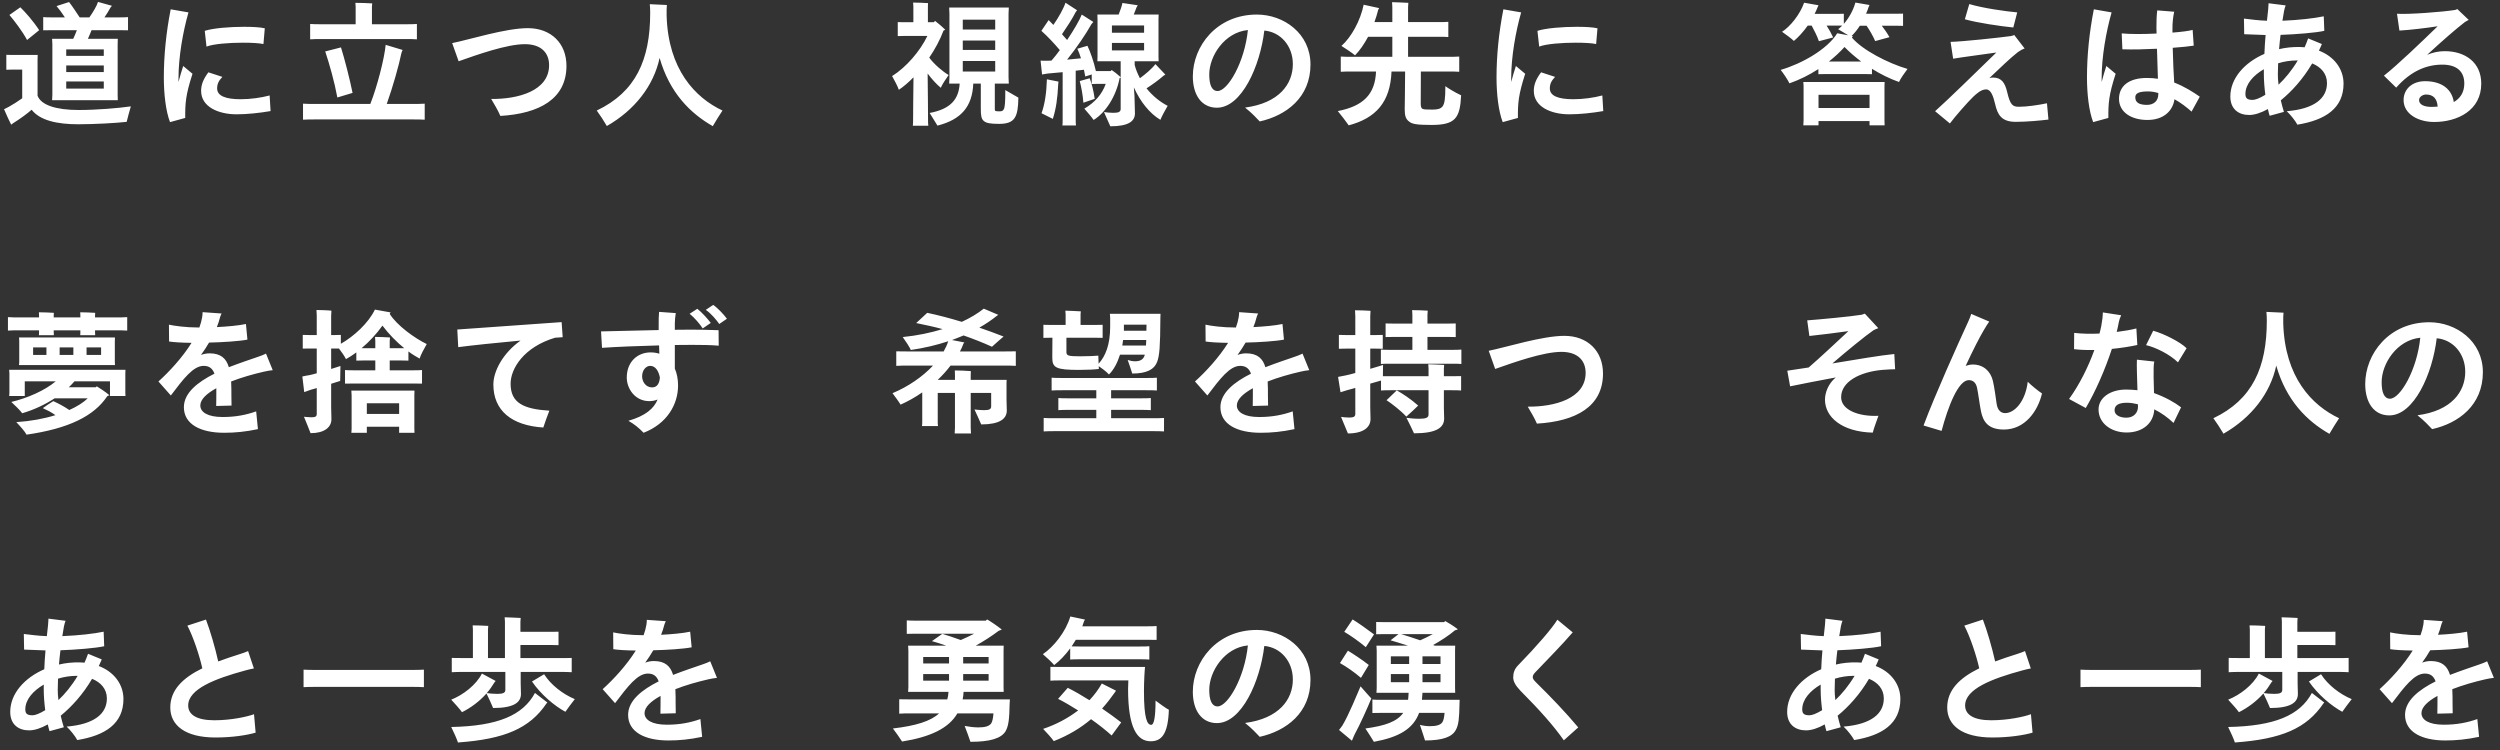 <svg width="260" height="78" viewBox="0 0 260 78" fill="none" xmlns="http://www.w3.org/2000/svg">
<rect x="0" y="0" width="260" height="78" fill="#333333" stroke="none"/>
<path d="M7.994 3.138H5.488C5.082 3.138 4.774 3.138 4.494 3.152V1.78C4.774 1.808 5.082 1.808 5.488 1.808H6.748C6.468 1.374 6.132 0.926 5.88 0.632L7.182 0.212C7.504 0.618 7.952 1.304 8.288 1.808H9.296C9.674 1.276 10.08 0.59 10.192 0.198L11.648 0.604C11.592 0.66 11.508 0.744 11.494 0.786C11.326 1.094 11.102 1.458 10.864 1.808H12.32C12.712 1.808 13.02 1.808 13.314 1.78V3.152C13.02 3.138 12.712 3.138 12.32 3.138H9.52C9.422 3.376 9.296 3.712 9.142 4.034H12.25C12.236 4.23 12.236 4.398 12.236 4.608V9.858L12.25 10.418H5.418C5.432 10.264 5.446 10.054 5.446 9.858V4.608C5.446 4.398 5.432 4.202 5.418 4.034H7.616C7.742 3.768 7.882 3.446 7.994 3.138ZM4.074 3.138L2.814 4.16C2.352 3.278 1.47 2.13 0.98 1.556L2.114 0.758C2.632 1.262 3.458 2.186 4.074 3.138ZM10.794 5.812V5.14H6.888V5.812H10.794ZM8.19 11.44C10.066 11.44 12.348 11.244 13.608 11.062C13.468 11.538 13.258 12.308 13.174 12.672C12.082 12.798 9.772 12.924 8.134 12.924C5.95 12.924 4.158 12.532 3.29 11.412C2.8 11.846 2.114 12.336 1.582 12.672C1.456 12.742 1.274 12.882 1.162 12.966C1.05 12.756 0.658 11.93 0.42 11.356C0.504 11.328 0.7 11.216 0.924 11.104C1.33 10.88 1.862 10.544 2.31 10.222V7.24H1.148C0.98 7.24 0.84 7.24 0.658 7.254V5.7C0.826 5.714 0.98 5.714 1.148 5.714H3.92C3.906 5.896 3.906 6.036 3.906 6.232V9.956C4.27 10.922 5.81 11.44 8.19 11.44ZM6.888 6.806V7.492H10.794V6.806H6.888ZM6.888 9.214H10.794V8.472H6.888V9.214ZM19.054 6.862L20.02 7.674C19.306 9.872 19.25 10.754 19.264 12.266L17.682 12.7C17.234 11.538 17.038 9.732 17.038 8.052C17.038 5.798 17.276 3.39 17.752 0.968L19.6 1.29C19.026 3.306 18.564 5.91 18.564 8.136V8.528C18.718 7.94 18.886 7.366 19.054 6.862ZM25.256 4.44C23.828 4.44 22.19 4.566 21.476 4.846L21.294 3.208C22.162 2.928 23.884 2.788 25.368 2.788C26.264 2.788 27.062 2.83 27.538 2.942L27.398 4.58C26.964 4.482 26.152 4.44 25.256 4.44ZM28.042 9.928L28.14 11.552C26.992 11.748 25.718 11.888 24.612 11.888C22.722 11.888 20.916 11.118 20.916 9.452C20.916 8.864 21.098 8.29 21.672 7.52L23.128 7.996C22.778 8.374 22.582 8.682 22.582 9.2C22.582 9.956 23.422 10.32 25.032 10.32C26.04 10.32 27.146 10.166 28.042 9.928ZM42.14 4.062H33.502C32.998 4.062 32.578 4.062 32.256 4.09V2.494C32.578 2.522 32.998 2.522 33.502 2.522H36.988V0.688C36.988 0.604 36.974 0.408 36.96 0.296C37.338 0.296 38.36 0.324 38.71 0.352C38.696 0.464 38.682 0.604 38.682 0.688V2.522H42.14C42.644 2.522 43.036 2.522 43.358 2.494V4.09C43.036 4.062 42.644 4.062 42.14 4.062ZM42.784 10.81C43.344 10.81 43.792 10.81 44.17 10.782V12.448C43.792 12.42 43.344 12.42 42.784 12.42H32.9C32.326 12.42 31.878 12.42 31.514 12.448V10.782C31.878 10.81 32.326 10.81 32.9 10.81H38.514C39.242 8.962 39.984 6.036 40.11 4.664C40.642 4.818 41.286 5.014 41.874 5.196C41.832 5.294 41.762 5.434 41.748 5.518C41.482 6.82 40.852 9.046 40.222 10.81H42.784ZM35.084 10.138C34.776 8.472 34.272 6.708 33.824 5.35C34.342 5.21 34.874 5.07 35.462 4.93C35.826 6.078 36.386 8.262 36.666 9.662C36.162 9.816 35.616 9.97 35.084 10.138ZM52.038 12.056C51.758 11.412 51.45 10.922 51.086 10.292C53.858 10.32 57.106 9.466 57.106 6.778C57.106 5.504 56.294 4.594 54.586 4.594C52.696 4.594 49.602 5.7 47.698 6.372L47.026 4.482C48.846 4.118 52.584 2.928 54.894 2.928C57.302 2.928 58.912 4.496 58.912 6.848C58.912 10.292 56.084 11.818 52.038 12.056ZM69.328 1.612C69.482 7.226 72.31 10.166 75.138 11.496C74.858 11.93 74.368 12.686 74.13 13.12C71.792 11.79 69.636 9.648 68.6 6.022C67.984 8.906 66.024 11.44 63.112 13.106C62.832 12.616 62.356 11.888 62.062 11.496C66.122 9.564 67.62 6.218 67.62 1.346C67.62 1.066 67.606 0.674 67.578 0.436L69.356 0.52C69.356 0.576 69.328 0.814 69.328 0.982V1.612ZM96.474 7.646C96.502 9.368 96.516 12.224 96.516 12.434C96.516 12.658 96.516 12.882 96.544 13.078H94.934C94.962 12.882 94.962 12.658 94.962 12.434C94.962 12.238 94.976 9.774 95.004 8.038C94.5 8.556 93.982 9.004 93.478 9.34C93.366 8.976 93.002 8.318 92.778 7.912C94.262 6.988 95.704 5.294 96.446 3.74H93.968C93.758 3.74 93.562 3.74 93.366 3.754V2.298C93.562 2.312 93.758 2.312 93.968 2.312H94.99V0.646C94.99 0.576 94.976 0.38 94.962 0.268C95.298 0.268 96.208 0.296 96.516 0.324C96.502 0.422 96.502 0.562 96.502 0.646V2.312H97.118L97.244 2.172C97.482 2.354 97.93 2.718 98.308 3.096L98.126 3.18C97.762 4.146 97.244 5.112 96.642 5.994C97.146 6.68 98.028 7.436 98.658 7.8C98.378 8.192 97.958 8.822 97.846 9.13C97.412 8.78 96.922 8.248 96.474 7.646ZM104.552 9.368C104.944 9.606 105.588 9.97 105.91 10.152C105.882 12.168 105.56 12.882 103.908 12.882C103.012 12.882 102.592 12.812 102.326 12.588C102.046 12.364 102.004 11.986 102.004 11.286V8.696H101.22C101.122 11.076 99.974 12.434 97.496 13.064C97.3 12.742 96.908 12.126 96.684 11.748C98.854 11.342 99.708 10.334 99.806 8.696H98.714C98.728 8.5 98.742 8.276 98.742 8.038V1.43C98.742 1.206 98.728 0.968 98.714 0.786H104.916C104.902 1.01 104.888 1.206 104.888 1.43V8.038L104.916 8.696H103.46V11.384C103.46 11.496 103.516 11.538 103.558 11.552C103.628 11.566 103.712 11.58 103.978 11.58C104.202 11.58 104.342 11.51 104.426 11.3C104.51 11.048 104.552 10.614 104.552 9.368ZM103.502 2.046H100.128V3.068H103.502V2.046ZM100.128 5.196H103.502V4.216H100.128V5.196ZM100.128 7.436H103.502V6.344H100.128V7.436ZM119.238 9.186C119.896 10.012 120.694 10.628 121.436 11.006C121.17 11.454 120.792 12.168 120.68 12.462C119.56 11.79 118.594 10.586 117.922 9.088C117.978 9.662 118.006 10.334 118.006 10.698C118.006 10.908 118.034 11.622 118.034 11.79C118.034 12.644 117.306 13.134 115.472 13.134L114.814 11.65C115.01 11.692 115.444 11.734 115.808 11.734C116.368 11.734 116.55 11.608 116.55 11.328V10.698V8.066C116.522 8.08 116.48 8.094 116.438 8.122C116.088 9.998 114.982 11.72 113.736 12.476C113.568 12.224 113.092 11.664 112.77 11.3C113.848 10.67 114.618 9.802 114.996 8.724H114.002C113.862 8.724 113.708 8.724 113.54 8.738V7.744L112.868 7.954C112.826 7.73 112.784 7.492 112.728 7.254C112.49 7.282 112.196 7.324 111.874 7.352V12.462C111.874 12.658 111.874 12.868 111.902 13.05H110.488C110.516 12.882 110.516 12.658 110.516 12.462V7.506C109.9 7.562 109.34 7.618 108.976 7.646L108.374 7.744L108.22 6.302C108.388 6.316 108.71 6.33 109.004 6.316C109.102 6.316 109.228 6.316 109.354 6.302C109.634 5.98 109.942 5.602 110.222 5.21C109.606 4.482 108.934 3.768 108.304 3.208L109.06 2.088C109.2 2.228 109.368 2.396 109.55 2.592C110.11 1.794 110.642 0.828 110.81 0.282L112.014 1.066C111.972 1.122 111.902 1.206 111.86 1.276C111.51 1.976 110.95 2.816 110.446 3.558C110.628 3.754 110.81 3.964 110.978 4.16C111.678 3.124 112.266 2.116 112.504 1.514L113.708 2.284L113.512 2.508C112.952 3.516 111.958 4.986 110.978 6.204C111.496 6.162 112.014 6.106 112.42 6.064C112.308 5.686 112.182 5.35 112.042 5.07L113.092 4.762C113.372 5.336 113.75 6.386 113.974 7.394H114.002H115.514C115.542 7.352 115.584 7.324 115.612 7.282C115.836 7.422 116.214 7.716 116.55 8.024V6.372H114.128C114.142 6.232 114.142 6.05 114.142 5.882V2.018C114.142 1.836 114.142 1.654 114.128 1.514H116.34C116.522 1.066 116.69 0.562 116.732 0.31L118.328 0.548C118.286 0.604 118.23 0.716 118.202 0.758C118.132 0.968 118.02 1.234 117.908 1.514H120.498C120.484 1.682 120.484 1.836 120.484 2.018V5.882L120.498 6.372H118.006V6.75C118.132 7.254 118.328 7.702 118.552 8.136C119.14 7.702 119.812 7.142 120.162 6.666L121.198 7.758C121.142 7.786 121.058 7.856 121.016 7.87C120.54 8.29 119.854 8.794 119.238 9.186ZM118.986 2.648H115.64V3.404H118.986V2.648ZM115.64 4.468V5.238H118.986V4.468H115.64ZM113.33 8.136C113.512 8.64 113.722 9.354 113.848 10.278L112.672 10.684C112.616 9.886 112.448 9.018 112.294 8.43L113.33 8.136ZM108.318 11.776C108.654 10.866 108.836 9.662 108.878 8.248C109.298 8.332 109.704 8.402 110.082 8.486C110.082 8.528 110.068 8.626 110.054 8.752C109.984 10.222 109.83 11.314 109.494 12.364C109.27 12.252 108.696 11.958 108.318 11.776ZM130.718 1.514C133.504 1.514 136.29 3.474 136.29 6.708C136.29 10.138 133.77 12.014 131.012 12.63C130.62 12.224 130.256 11.804 129.486 11.188C133.028 10.726 134.456 8.738 134.456 6.666C134.456 4.762 133.168 3.32 131.488 3.18C131.054 6.876 129.122 11.202 126.56 11.202C124.978 11.202 124.054 9.9 124.054 7.94C124.054 4.804 126.532 1.514 130.718 1.514ZM126.63 9.466C127.694 9.466 129.444 6.47 129.78 3.124C127.344 3.362 125.762 5.826 125.762 7.744C125.762 8.794 126.014 9.466 126.63 9.466ZM150.318 8.962C150.584 9.158 151.2 9.55 151.956 9.914C151.844 12.308 151.34 12.994 148.876 12.994C147.322 12.994 146.846 12.896 146.552 12.644C146.202 12.392 146.09 12.042 146.09 11.37C146.104 11.09 146.118 8.934 146.132 7.436H144.718C144.592 10.628 143.094 12.28 140.266 13.036C139.986 12.63 139.468 11.958 139.132 11.552C141.764 11.034 143.01 9.83 143.108 7.436H140.784C140.238 7.436 139.79 7.436 139.44 7.464V5.882C139.79 5.91 140.238 5.91 140.784 5.91H144.802V3.824H142.282C141.876 4.58 141.428 5.238 140.924 5.756C140.63 5.504 139.944 5.042 139.51 4.776C140.532 3.88 141.498 2.116 141.82 0.492L143.43 0.842C143.402 0.884 143.36 0.968 143.332 1.024C143.22 1.458 143.094 1.892 142.94 2.298H144.802V0.744C144.802 0.618 144.788 0.366 144.774 0.226C145.138 0.24 146.118 0.268 146.468 0.296C146.454 0.422 146.44 0.618 146.44 0.744V2.298H149.562C149.996 2.298 150.332 2.298 150.626 2.27V3.852C150.346 3.824 149.996 3.824 149.562 3.824H146.44V5.91H150.416C150.962 5.91 151.396 5.91 151.76 5.882V7.464C151.396 7.436 150.962 7.436 150.416 7.436H147.77C147.77 8.528 147.756 10.544 147.756 10.81C147.756 11.146 147.84 11.286 147.966 11.328C148.106 11.384 148.302 11.398 148.974 11.398C149.52 11.398 149.842 11.314 150.038 11.048C150.234 10.768 150.318 10.292 150.318 8.962ZM157.654 6.862L158.62 7.674C157.906 9.872 157.85 10.754 157.864 12.266L156.282 12.7C155.834 11.538 155.638 9.732 155.638 8.052C155.638 5.798 155.876 3.39 156.352 0.968L158.2 1.29C157.626 3.306 157.164 5.91 157.164 8.136V8.528C157.318 7.94 157.486 7.366 157.654 6.862ZM163.856 4.44C162.428 4.44 160.79 4.566 160.076 4.846L159.894 3.208C160.762 2.928 162.484 2.788 163.968 2.788C164.864 2.788 165.662 2.83 166.138 2.942L165.998 4.58C165.564 4.482 164.752 4.44 163.856 4.44ZM166.642 9.928L166.74 11.552C165.592 11.748 164.318 11.888 163.212 11.888C161.322 11.888 159.516 11.118 159.516 9.452C159.516 8.864 159.698 8.29 160.272 7.52L161.728 7.996C161.378 8.374 161.182 8.682 161.182 9.2C161.182 9.956 162.022 10.32 163.632 10.32C164.64 10.32 165.746 10.166 166.642 9.928ZM192.598 3.908C193.69 5.21 196.378 6.582 198.38 7.17C198.086 7.562 197.638 8.192 197.498 8.528C196.546 8.192 195.58 7.716 194.684 7.156V7.716C194.446 7.702 194.236 7.702 193.956 7.702H189.84C189.56 7.702 189.336 7.702 189.112 7.716V7.184C188.16 7.8 187.138 8.304 186.102 8.668C185.934 8.304 185.486 7.646 185.192 7.268C187.404 6.624 190.036 5.126 191.072 3.46C191.338 3.516 191.772 3.586 192.22 3.67C191.912 3.474 191.478 3.222 191.17 3.04C191.31 2.928 191.45 2.802 191.59 2.662H191.142H189.966C190.204 3.026 190.456 3.474 190.652 3.894L189.168 4.286C189 3.782 188.664 3.124 188.412 2.662H188.006C187.544 3.306 187.04 3.866 186.564 4.258C186.312 4.006 185.71 3.572 185.332 3.306C186.186 2.76 187.194 1.514 187.628 0.282L189.126 0.548L189.042 0.73C188.944 0.968 188.846 1.206 188.72 1.444H191.142C191.352 1.444 191.548 1.444 191.758 1.43V2.48C192.262 1.906 192.724 1.122 192.962 0.268L194.432 0.52L194.348 0.702C194.264 0.954 194.18 1.192 194.068 1.43H197.232C197.484 1.43 197.694 1.43 197.918 1.416V2.69C197.694 2.676 197.484 2.676 197.232 2.676H195.706C195.986 3.04 196.28 3.46 196.504 3.866L195.02 4.272C194.81 3.782 194.446 3.138 194.124 2.676H193.424C193.158 3.096 192.864 3.446 192.57 3.74C192.612 3.754 192.668 3.754 192.71 3.768C192.682 3.796 192.626 3.852 192.598 3.908ZM190.204 6.4H193.564C192.934 5.924 192.332 5.406 191.828 4.888C191.352 5.42 190.806 5.924 190.204 6.4ZM196 8.528C195.986 8.682 195.986 8.822 195.986 9.018V12.546L196 13.036H194.432V12.588H189.126V13.036H187.544C187.558 12.91 187.572 12.728 187.572 12.546V9.018C187.572 8.822 187.558 8.668 187.544 8.528H196ZM189.126 11.23H194.432V9.858H189.126V11.23ZM209.79 1.29L209.384 2.858C208.096 2.732 205.674 2.382 204.344 2.004L204.806 0.422C206.192 0.842 208.558 1.178 209.79 1.29ZM212.884 10.74L213.038 12.434C212.24 12.532 210.826 12.672 209.636 12.672C208.138 12.672 207.746 11.916 207.494 10.824C207.298 9.998 207.06 9.298 206.556 9.298C206.038 9.298 205.576 9.732 205.226 10.054C204.666 10.586 203.28 12.168 202.79 12.84L201.25 11.566C202.79 10.18 205.24 7.772 207.62 5.462C205.996 5.7 203.994 5.952 203.126 6.106L202.86 4.356C204.106 4.328 207.9 3.922 209.104 3.754C209.258 3.726 209.356 3.698 209.482 3.642L210.56 5.042C210.322 5.126 210.07 5.266 209.86 5.42C209.048 6.05 208.04 7.044 206.892 8.122C207.018 8.08 207.144 8.066 207.284 8.066C208.152 8.066 208.516 8.612 208.74 9.55C209.062 10.936 209.314 11.104 209.986 11.104C210.798 11.104 212.016 10.922 212.884 10.74ZM219.061 6.862L220.027 7.674C219.313 9.872 219.257 10.754 219.271 12.266L217.689 12.7C217.241 11.538 217.045 9.732 217.045 8.052C217.045 5.798 217.283 3.39 217.759 0.968L219.607 1.29C219.033 3.306 218.571 5.91 218.571 8.136V8.528C218.725 7.94 218.893 7.366 219.061 6.862ZM228.777 10.054L227.923 11.608C227.405 11.146 226.789 10.67 226.145 10.32C225.977 11.524 225.025 12.476 223.331 12.476C221.651 12.476 220.377 11.664 220.377 10.278C220.377 8.948 221.399 8.108 223.275 8.108C223.667 8.108 224.059 8.136 224.423 8.192C224.395 7.254 224.353 6.106 224.325 5.07C223.121 5.126 221.833 5.168 220.727 5.126L220.657 3.474C221.539 3.558 222.925 3.558 224.283 3.488C224.269 3.25 224.269 3.054 224.269 2.886C224.269 2.144 224.283 1.654 224.353 1.08L226.117 1.22C226.005 1.71 225.921 2.382 225.935 3.082V3.39C226.859 3.32 227.643 3.222 228.035 3.11L228.147 4.748C227.713 4.818 226.915 4.902 225.963 4.972C225.991 6.4 226.061 7.66 226.117 8.584C227.167 8.99 228.077 9.564 228.777 10.054ZM223.289 10.908C223.919 10.908 224.465 10.558 224.465 9.788V9.676C224.101 9.564 223.737 9.508 223.387 9.508C222.309 9.508 222.071 9.774 222.071 10.124C222.071 10.656 222.463 10.908 223.289 10.908ZM241.167 5.266C242.749 5.868 243.729 7.17 243.729 8.696C243.729 11.258 241.839 12.49 238.927 12.966C238.731 12.588 238.241 11.958 237.821 11.566C240.705 11.328 242.007 10.222 242.007 8.64C242.007 7.646 241.363 6.96 240.467 6.596C239.515 8.22 238.339 9.508 237.205 10.432C237.303 10.838 237.401 11.258 237.527 11.636L236.043 12.042C235.973 11.832 235.917 11.594 235.861 11.342C235.133 11.748 234.461 11.958 233.915 11.958C232.795 11.958 231.955 11.328 231.955 10.04C231.955 8.136 233.439 6.498 235.497 5.602C235.525 4.916 235.567 4.244 235.623 3.642C234.783 3.614 233.957 3.586 233.397 3.558L233.369 1.934C234.069 2.018 234.895 2.13 235.763 2.158C235.805 1.71 235.847 1.304 235.889 0.996C235.917 0.772 235.917 0.422 235.931 0.338L237.709 0.562C237.653 0.702 237.583 0.926 237.541 1.15L237.373 2.158C239.095 2.088 240.677 1.906 241.671 1.696L241.727 3.208C240.859 3.404 238.801 3.572 237.177 3.628C237.121 4.09 237.065 4.594 237.023 5.112C237.723 4.944 238.451 4.874 239.193 4.888C239.361 4.888 239.515 4.902 239.683 4.916C239.809 4.622 239.935 4.314 240.047 3.992L241.475 4.58C241.377 4.818 241.279 5.042 241.167 5.266ZM236.967 8.808C237.639 8.178 238.339 7.338 238.969 6.288H238.843C238.213 6.288 237.555 6.386 236.925 6.582C236.911 6.96 236.897 7.352 236.897 7.73C236.897 8.01 236.911 8.388 236.967 8.808ZM234.279 10.39C234.531 10.39 235.007 10.222 235.595 9.858C235.497 9.102 235.441 8.346 235.441 7.716V7.198C234.335 7.842 233.523 8.752 233.523 9.774C233.523 10.222 233.719 10.39 234.279 10.39ZM254.257 5.322C256.385 5.322 258.051 6.498 258.051 8.696C258.051 11.496 255.559 12.686 253.151 12.686C251.499 12.686 249.973 11.86 249.973 10.404C249.973 9.27 250.869 8.444 252.199 8.444C253.977 8.444 254.999 9.298 255.195 10.614C255.853 10.236 256.287 9.62 256.287 8.682C256.287 7.422 255.489 6.722 254.005 6.722C252.381 6.722 250.743 7.366 249.203 9.116L247.929 7.87C249.273 6.82 251.863 4.342 253.515 2.732C252.227 2.928 250.715 3.11 249.539 3.18L249.287 1.43C250.477 1.514 253.991 1.248 255.321 1.038C255.377 1.024 255.489 0.996 255.559 0.94L256.749 2.074C256.623 2.13 256.441 2.228 256.343 2.298C255.461 2.97 253.907 4.328 252.423 5.7C252.997 5.462 253.599 5.322 254.257 5.322ZM252.885 11.118C253.095 11.118 253.305 11.104 253.515 11.09C253.459 10.208 253.011 9.83 252.311 9.83C251.961 9.83 251.583 10.082 251.583 10.404C251.583 10.852 252.059 11.118 252.885 11.118ZM11.942 33.01C12.474 33.01 12.88 33.01 13.23 32.982V34.382C12.88 34.354 12.474 34.354 11.942 34.354H9.884V34.48C9.884 34.62 9.884 34.746 9.898 34.858H8.344C8.358 34.76 8.358 34.606 8.358 34.48V34.354H5.586V34.48C5.586 34.62 5.586 34.746 5.6 34.858H4.046C4.06 34.76 4.06 34.606 4.06 34.48V34.354H2.114C1.582 34.354 1.162 34.354 0.826 34.382V32.982C1.162 33.01 1.582 33.01 2.114 33.01H4.06V32.842C4.06 32.73 4.06 32.604 4.046 32.478C4.382 32.478 5.292 32.506 5.6 32.534C5.586 32.646 5.586 32.758 5.586 32.842V33.01H8.358V32.842C8.358 32.73 8.358 32.604 8.344 32.478C8.666 32.478 9.576 32.506 9.898 32.534C9.884 32.646 9.884 32.758 9.884 32.842V33.01H11.942ZM1.974 37.966C1.988 37.854 2.002 37.728 2.002 37.574V35.474C2.002 35.32 1.988 35.208 1.974 35.096H11.956C11.942 35.222 11.942 35.32 11.942 35.474V37.574L11.956 37.966H1.974ZM4.83 36.132H3.444V36.916H4.83V36.132ZM7.63 36.132H6.202V36.916H7.63V36.132ZM10.514 36.132H9.002V36.916H10.514V36.132ZM13.048 38.456C13.034 38.582 13.034 38.708 13.034 38.834V40.808L13.048 41.186H11.438V39.66H7.742C7.56 39.87 7.364 40.08 7.154 40.276H9.954C9.996 40.248 10.038 40.206 10.066 40.178C10.36 40.36 10.934 40.724 11.382 41.102C11.326 41.13 11.242 41.158 11.158 41.2C9.786 43.272 7.14 44.574 2.758 45.204C2.604 44.882 2.058 44.28 1.694 43.902C3.178 43.804 4.564 43.552 5.768 43.174C5.334 42.866 4.858 42.628 4.452 42.446C4.83 42.18 5.208 41.914 5.544 41.718C6.034 41.942 6.636 42.25 7.21 42.642C8.008 42.278 8.666 41.872 9.128 41.424H5.684C4.676 42.082 3.514 42.628 2.31 42.978C2.114 42.698 1.554 42.152 1.176 41.802C2.842 41.41 4.662 40.612 5.796 39.66H2.576V41.186H0.952C0.966 41.088 0.98 40.962 0.98 40.808V38.834C0.98 38.708 0.966 38.568 0.952 38.456H13.048ZM28.364 38.498C28.07 38.526 27.762 38.582 27.454 38.652C26.348 38.904 25.116 39.254 24.038 39.674C24.066 40.164 24.066 40.682 24.066 41.256C24.066 41.522 24.08 41.774 24.08 42.18L22.484 42.222C22.498 41.886 22.498 40.794 22.498 40.514V40.374C21.504 40.92 20.832 41.536 20.832 42.166C20.832 42.852 21.574 43.37 23.156 43.37C24.514 43.37 25.62 43.146 26.642 42.782L26.824 44.63C25.494 44.91 24.43 45.008 23.31 45.008C20.86 45.008 19.124 44.126 19.124 42.348C19.124 40.864 20.566 39.73 22.302 38.862C22.106 38.316 21.756 38.05 21.182 38.05C20.09 38.05 19.082 39.394 17.766 41.13L16.478 39.674C17.598 38.666 18.97 37.182 19.922 35.656C18.816 35.642 18.032 35.586 17.584 35.516L17.57 33.766C18.13 33.892 19.348 34.06 20.65 34.06H20.734C20.874 33.682 20.972 33.318 21.028 32.968C21.056 32.772 21.07 32.618 21.07 32.464L23.044 32.604C22.988 32.716 22.904 32.912 22.89 32.982C22.806 33.318 22.694 33.668 22.554 34.018C23.66 33.962 24.78 33.864 25.578 33.696L25.732 35.32C24.892 35.488 23.114 35.6 21.742 35.628C21.49 36.062 21.21 36.496 20.902 36.916C21.196 36.804 21.49 36.748 21.798 36.748C22.96 36.748 23.534 37.28 23.8 38.19C24.92 37.756 26.012 37.392 26.866 37.098C27.16 37 27.44 36.888 27.664 36.776L28.364 38.498ZM40.53 38.512H42.952C43.316 38.512 43.61 38.512 43.89 38.484V39.898C43.624 39.884 43.316 39.884 42.952 39.884H36.82C36.456 39.884 36.162 39.884 35.882 39.898V38.484C36.162 38.512 36.456 38.512 36.82 38.512H39.032V37.49H37.786C37.52 37.49 37.296 37.49 37.058 37.504V36.65C36.694 36.916 36.344 37.154 35.98 37.35C35.84 37.056 35.532 36.608 35.252 36.244H34.846H34.44V38.372L35.406 38.064C35.392 38.54 35.378 39.184 35.378 39.618C35.224 39.674 34.86 39.786 34.44 39.912V42.32C34.44 42.558 34.468 43.426 34.468 43.594C34.468 44.434 33.74 45.05 32.298 45.05C32.158 44.7 31.836 43.86 31.612 43.342C31.626 43.342 32.032 43.398 32.382 43.398C32.802 43.398 32.942 43.314 32.942 43.048V42.32V40.36C32.69 40.43 32.466 40.5 32.298 40.542C32.06 40.626 31.85 40.696 31.64 40.78L31.444 39.156C31.668 39.1 31.906 39.058 32.172 39.016C32.382 38.974 32.648 38.904 32.942 38.82V36.244H32.102C31.892 36.244 31.696 36.244 31.486 36.258V34.83C31.682 34.844 31.892 34.844 32.102 34.844H32.942V32.842C32.942 32.702 32.928 32.394 32.914 32.24C33.236 32.24 34.146 32.268 34.468 32.31C34.454 32.464 34.44 32.702 34.44 32.856V34.844H34.846C35.056 34.844 35.252 34.844 35.448 34.83V35.754C36.792 34.984 38.304 33.626 38.99 32.198C39.564 32.296 40.054 32.38 40.628 32.492C40.586 32.534 40.544 32.59 40.53 32.646C41.272 33.836 43.106 35.166 44.38 35.782C44.128 36.216 43.75 36.916 43.638 37.294C43.26 37.084 42.868 36.846 42.476 36.552V37.504C42.252 37.49 42.028 37.49 41.762 37.49H40.53V38.512ZM37.786 36.216H39.032V35.46C39.032 35.376 39.018 35.166 39.004 35.04C39.34 35.04 40.236 35.068 40.558 35.096C40.544 35.208 40.53 35.362 40.53 35.474V36.216H41.762H42.042C41.216 35.544 40.418 34.718 39.774 33.864C39.158 34.732 38.402 35.544 37.604 36.216H37.786ZM43.106 40.626C43.092 40.794 43.092 40.934 43.092 41.116V44.532L43.106 45.008H41.51V44.378H38.15V45.008H36.54C36.554 44.882 36.568 44.714 36.568 44.532V41.116C36.568 40.934 36.554 40.766 36.54 40.626H43.106ZM38.15 43.048H41.51V41.942H38.15V43.048ZM53.102 39.912C53.102 41.914 54.46 42.544 57.134 42.712C56.896 43.314 56.658 43.986 56.504 44.462C53.214 44.252 51.31 42.712 51.31 39.982C51.31 38.624 52.276 36.748 54.138 35.418C51.688 35.642 49.028 35.922 47.656 36.104L47.558 34.27C49.392 34.144 55.93 33.668 58.408 33.5L58.52 35.068C58.282 35.082 58.016 35.096 57.722 35.124C54.46 36.104 53.102 38.344 53.102 39.912ZM74.172 31.708C74.648 32.03 75.306 32.744 75.6 33.15L74.802 33.696C74.522 33.29 73.99 32.632 73.402 32.226L74.172 31.708ZM73.08 34.158C72.8 33.71 72.226 33.038 71.722 32.632L72.52 32.114C72.968 32.45 73.64 33.206 73.92 33.584L73.08 34.158ZM71.792 34.284C72.66 34.284 73.5 34.298 74.732 34.34L74.746 35.95C73.864 35.88 73.136 35.866 71.96 35.866C71.414 35.866 70.812 35.866 70.182 35.88V38.33C70.406 38.848 70.518 39.45 70.518 40.094C70.518 42.082 69.356 44.07 66.934 45.008C66.402 44.462 65.982 44.126 65.352 43.762C67.158 43.244 68.012 42.474 68.39 41.55C68.124 41.662 67.83 41.718 67.522 41.718C66.038 41.718 65.184 40.416 65.184 39.268C65.184 37.588 66.346 36.65 67.648 36.65C67.984 36.65 68.292 36.692 68.572 36.79C68.558 36.496 68.558 36.202 68.544 35.922C66.318 35.978 64.022 36.076 62.608 36.174L62.51 34.466C64.036 34.438 66.276 34.368 68.502 34.326V33.808C68.502 33.276 68.502 32.884 68.544 32.436L70.28 32.562C70.224 32.912 70.182 33.304 70.182 33.626V34.298C70.742 34.284 71.274 34.284 71.792 34.284ZM67.816 40.29C68.404 40.29 68.586 39.786 68.628 39.268C68.502 38.582 68.166 38.05 67.62 38.05C67.172 38.05 66.78 38.512 66.78 39.142C66.78 39.688 67.158 40.29 67.816 40.29ZM98.854 38.022C98.462 38.554 98 39.044 97.524 39.506H99.316V39.044C99.316 38.89 99.316 38.666 99.302 38.526C99.652 38.526 100.618 38.554 100.968 38.596C100.954 38.736 100.954 38.918 100.954 39.044V39.506H104.692C104.678 39.604 104.678 39.716 104.678 39.842V41.564C104.678 41.788 104.706 42.53 104.706 42.698C104.706 43.566 103.95 44.14 102.046 44.14C101.906 43.79 101.556 43.048 101.346 42.586C101.374 42.586 101.892 42.656 102.368 42.656C102.9 42.656 103.082 42.544 103.082 42.264V41.564V40.864H100.954V44.462C100.954 44.672 100.968 44.896 100.982 45.078H99.288C99.302 44.896 99.316 44.672 99.316 44.462V40.864H97.524V43.79C97.524 43.972 97.524 44.154 97.552 44.308H95.886C95.914 44.168 95.914 43.958 95.914 43.79V40.808C95.172 41.326 94.416 41.746 93.66 42.082C93.478 41.774 93.072 41.228 92.82 40.892C94.458 40.206 95.942 39.184 97.034 38.022H94.528C93.982 38.022 93.562 38.022 93.212 38.05V36.538C93.562 36.552 93.982 36.552 94.528 36.552H98.14C98.336 36.202 98.504 35.852 98.616 35.488C97.398 35.894 96.082 36.202 94.724 36.398C94.612 36.118 94.178 35.46 93.884 35.054C95.41 34.9 96.796 34.606 98.028 34.228C97.16 33.99 96.25 33.794 95.284 33.598L96.432 32.534C97.566 32.772 98.784 33.094 100.03 33.472C100.912 33.066 101.682 32.604 102.312 32.1L103.824 32.744C103.796 32.758 103.726 32.8 103.698 32.828C103.138 33.276 102.522 33.696 101.85 34.074C102.704 34.368 103.558 34.676 104.37 34.998C104.02 35.306 103.544 35.712 103.166 36.062C102.186 35.614 101.206 35.236 100.212 34.886C99.82 35.054 99.414 35.208 99.008 35.362L100.296 35.614C100.268 35.656 100.226 35.712 100.198 35.74C100.1 36.02 99.974 36.286 99.834 36.552H104.328C104.874 36.552 105.294 36.552 105.644 36.538V38.05C105.294 38.022 104.874 38.022 104.328 38.022H98.854ZM109.452 35.124H109.298C109.004 35.124 108.752 35.124 108.514 35.138V33.78C108.752 33.794 109.004 33.794 109.298 33.794H110.824V32.674C110.824 32.604 110.81 32.436 110.796 32.31C111.146 32.324 112.07 32.352 112.406 32.38C112.392 32.464 112.378 32.604 112.378 32.674V33.794H113.904C114.198 33.794 114.436 33.794 114.674 33.78V35.138C114.436 35.124 114.198 35.124 113.904 35.124H110.908V36.594C110.908 36.986 111.062 37.056 112.35 37.056C113.204 37.056 113.932 37.014 114.226 36.986C114.24 37.238 114.24 37.546 114.254 37.826C114.982 37.028 115.458 35.838 115.458 33.962V33.066C115.458 32.954 115.444 32.758 115.43 32.632H120.694L120.68 33.066C120.666 36.076 120.582 37 120.344 37.63C120.05 38.414 119.28 38.848 117.754 38.848C117.684 38.61 117.446 37.896 117.278 37.434C117.516 37.518 117.782 37.574 118.048 37.574C118.594 37.574 118.888 37.378 119.028 37C119.042 36.972 119.056 36.93 119.056 36.888H116.48C116.2 37.77 115.808 38.484 115.332 38.946C115.066 38.652 114.604 38.302 114.268 38.078C114.268 38.204 114.282 38.302 114.282 38.372C113.89 38.428 113.092 38.47 112.21 38.47C109.816 38.47 109.438 38.246 109.438 37.196C109.438 37.084 109.452 36.076 109.452 35.124ZM119.238 33.766H116.886V34.018V34.396H119.224C119.224 34.2 119.238 33.99 119.238 33.766ZM116.718 35.936H119.182C119.182 35.768 119.196 35.586 119.21 35.362H116.802L116.718 35.936ZM119.77 43.496C120.302 43.496 120.708 43.496 121.058 43.468V44.868C120.708 44.84 120.302 44.84 119.77 44.84H109.844C109.312 44.84 108.892 44.84 108.542 44.868V43.468C108.892 43.496 109.312 43.496 109.844 43.496H114.016V42.628H111.09C110.684 42.628 110.362 42.628 110.068 42.656V41.396C110.362 41.424 110.684 41.424 111.09 41.424H114.016V40.584H110.53C110.054 40.584 109.704 40.584 109.368 40.612V39.282C109.69 39.31 110.054 39.31 110.53 39.31H119.168C119.644 39.31 119.994 39.31 120.316 39.282V40.612C119.994 40.584 119.644 40.584 119.168 40.584H115.556V41.424H118.65C119.07 41.424 119.392 41.424 119.686 41.396V42.656C119.392 42.628 119.07 42.628 118.65 42.628H115.556V43.496H119.77ZM136.164 38.498C135.87 38.526 135.562 38.582 135.254 38.652C134.148 38.904 132.916 39.254 131.838 39.674C131.866 40.164 131.866 40.682 131.866 41.256C131.866 41.522 131.88 41.774 131.88 42.18L130.284 42.222C130.298 41.886 130.298 40.794 130.298 40.514V40.374C129.304 40.92 128.632 41.536 128.632 42.166C128.632 42.852 129.374 43.37 130.956 43.37C132.314 43.37 133.42 43.146 134.442 42.782L134.624 44.63C133.294 44.91 132.23 45.008 131.11 45.008C128.66 45.008 126.924 44.126 126.924 42.348C126.924 40.864 128.366 39.73 130.102 38.862C129.906 38.316 129.556 38.05 128.982 38.05C127.89 38.05 126.882 39.394 125.566 41.13L124.278 39.674C125.398 38.666 126.77 37.182 127.722 35.656C126.616 35.642 125.832 35.586 125.384 35.516L125.37 33.766C125.93 33.892 127.148 34.06 128.45 34.06H128.534C128.674 33.682 128.772 33.318 128.828 32.968C128.856 32.772 128.87 32.618 128.87 32.464L130.844 32.604C130.788 32.716 130.704 32.912 130.69 32.982C130.606 33.318 130.494 33.668 130.354 34.018C131.46 33.962 132.58 33.864 133.378 33.696L133.532 35.32C132.692 35.488 130.914 35.6 129.542 35.628C129.29 36.062 129.01 36.496 128.702 36.916C128.996 36.804 129.29 36.748 129.598 36.748C130.76 36.748 131.334 37.28 131.6 38.19C132.72 37.756 133.812 37.392 134.666 37.098C134.96 37 135.24 36.888 135.464 36.776L136.164 38.498ZM151.004 36.384C151.382 36.384 151.704 36.384 151.984 36.356V37.854C151.704 37.826 151.382 37.826 151.004 37.826H144.592C144.2 37.826 143.892 37.826 143.612 37.854V36.356C143.892 36.384 144.2 36.384 144.592 36.384H146.888V35.04H144.984C144.634 35.04 144.354 35.04 144.102 35.054V33.64C144.354 33.654 144.634 33.654 144.984 33.654H146.888V32.716C146.888 32.604 146.874 32.38 146.86 32.254C147.224 32.254 148.162 32.282 148.484 32.31C148.47 32.436 148.456 32.618 148.456 32.716V33.654H150.528C150.864 33.654 151.144 33.654 151.396 33.64V35.054C151.158 35.04 150.864 35.04 150.528 35.04H148.456V36.384H151.004ZM150.164 39.128H150.976C151.354 39.128 151.676 39.128 151.956 39.114V40.612C151.69 40.584 151.354 40.584 150.976 40.584H150.164V42.446C150.164 42.67 150.192 43.342 150.192 43.524C150.192 44.49 149.366 45.064 147.056 45.064C146.902 44.7 146.51 43.93 146.272 43.454C146.538 43.496 147.112 43.552 147.602 43.552C148.316 43.552 148.568 43.426 148.568 43.118V42.446V40.584H144.606C144.214 40.584 143.906 40.584 143.626 40.612V39.576C143.374 39.646 142.968 39.772 142.506 39.898V42.334C142.506 42.558 142.534 43.398 142.534 43.58C142.534 44.448 141.778 45.078 140.182 45.078C140.042 44.714 139.692 43.874 139.468 43.356C139.636 43.384 140.014 43.426 140.336 43.426C140.798 43.426 140.952 43.314 140.952 43.048V42.334V40.346C140.616 40.444 140.308 40.528 140.084 40.584L139.412 40.794L139.16 39.198C139.412 39.142 139.664 39.1 139.944 39.044C140.21 38.988 140.56 38.904 140.952 38.792V36.258H139.902C139.664 36.258 139.468 36.258 139.244 36.272V34.83C139.454 34.844 139.664 34.844 139.902 34.844H140.952V32.884C140.952 32.73 140.938 32.408 140.924 32.268C141.26 32.268 142.212 32.296 142.534 32.324C142.52 32.492 142.506 32.73 142.506 32.898V34.844H143.15C143.374 34.844 143.598 34.844 143.808 34.83V36.272C143.598 36.258 143.374 36.258 143.15 36.258H142.506V38.358C143.108 38.19 143.626 38.022 143.836 37.952C143.836 38.33 143.822 38.75 143.822 39.128H144.606H148.568V38.33C148.568 38.232 148.554 38.022 148.54 37.882C148.89 37.896 149.856 37.924 150.192 37.952C150.178 38.064 150.164 38.232 150.164 38.344V39.128ZM147.49 42.18C147.168 42.516 146.762 42.866 146.258 43.328C145.712 42.726 144.732 41.97 144.2 41.62L145.264 40.598C145.81 40.906 146.748 41.508 147.49 42.18ZM159.838 44.056C159.558 43.412 159.25 42.922 158.886 42.292C161.658 42.32 164.906 41.466 164.906 38.778C164.906 37.504 164.094 36.594 162.386 36.594C160.496 36.594 157.402 37.7 155.498 38.372L154.826 36.482C156.646 36.118 160.384 34.928 162.694 34.928C165.102 34.928 166.712 36.496 166.712 38.848C166.712 42.292 163.884 43.818 159.838 44.056ZM195.748 38.47C193.424 38.68 191.478 39.688 191.478 41.312C191.478 42.642 193.312 43.342 195.356 43.244C195.23 43.65 194.894 44.462 194.768 44.994C191.52 44.91 189.798 43.356 189.798 41.564C189.798 40.864 190.12 39.926 190.918 39.254C189.168 39.576 187.544 39.898 186.172 40.178L185.878 38.554C186.312 38.498 187.124 38.372 188.104 38.218C189.322 37.168 190.918 35.656 192.234 34.438C190.89 34.62 189.28 34.83 188.174 34.942L187.95 33.318C189.266 33.22 192.444 32.926 193.634 32.73C193.648 32.73 193.9 32.632 193.942 32.618L195.342 34.13C195.23 34.172 194.936 34.284 194.852 34.34C194.082 34.858 192.024 36.538 190.568 37.798C193.004 37.392 195.664 36.944 197.008 36.818L197.092 38.4C196.826 38.4 196.252 38.428 195.748 38.47ZM210.885 39.702C211.235 40.066 212.005 40.682 212.369 40.92C211.921 42.81 210.563 44.672 208.407 44.672C206.713 44.672 206.237 43.79 206.027 42.796C205.901 42.208 205.733 40.864 205.607 40.304C205.481 39.744 205.145 39.534 204.753 39.534C203.661 39.534 202.597 42.278 201.925 44.812L200.049 44.252C201.267 41.004 203.591 35.852 204.697 33.444C204.879 33.052 204.963 32.814 205.005 32.646L206.881 33.444C206.755 33.598 206.531 33.976 206.321 34.326C205.887 35.054 205.187 36.412 204.431 38.05C204.669 37.966 204.921 37.91 205.173 37.91C206.293 37.91 207.021 38.624 207.259 39.604C207.399 40.178 207.581 41.494 207.651 41.998C207.749 42.67 208.099 42.964 208.533 42.964C209.527 42.964 210.647 41.732 210.885 39.702ZM222.281 35.88C221.567 36.034 220.643 36.188 219.635 36.286C218.935 38.428 217.927 40.724 216.919 42.432L215.183 41.494C216.233 40.052 217.171 38.19 217.815 36.398C217.101 36.412 216.387 36.398 215.701 36.314L215.715 34.62C216.527 34.718 217.437 34.732 218.347 34.69C218.501 34.13 218.599 33.598 218.655 33.108C218.669 32.898 218.697 32.702 218.697 32.492L220.601 32.786C220.489 33.01 220.377 33.36 220.363 33.472C220.307 33.808 220.223 34.158 220.139 34.522C220.937 34.424 221.651 34.298 222.183 34.158L222.281 35.88ZM227.405 36.216L226.509 37.686C225.669 36.86 224.213 36.132 223.191 35.894L223.933 34.396C225.053 34.704 226.761 35.572 227.405 36.216ZM223.975 39.212L224.017 40.878C225.207 41.312 226.159 41.844 226.831 42.362L226.047 43.986C225.459 43.426 224.759 42.922 224.045 42.572C223.975 43.972 222.897 44.98 221.161 44.98C219.579 44.98 218.249 44.028 218.249 42.586C218.249 41.368 219.467 40.514 221.105 40.514C221.511 40.514 221.917 40.542 222.295 40.584L222.239 38.694C222.225 38.092 222.225 37.784 222.239 37.406L224.045 37.602C223.975 37.84 223.961 38.526 223.975 39.212ZM221.147 43.44C221.917 43.44 222.365 42.908 222.351 42.278L222.337 42.04C221.931 41.942 221.539 41.886 221.203 41.886C220.391 41.886 219.915 42.11 219.915 42.67C219.915 43.16 220.447 43.44 221.147 43.44ZM237.457 33.612C237.611 39.226 240.439 42.166 243.267 43.496C242.987 43.93 242.497 44.686 242.259 45.12C239.921 43.79 237.765 41.648 236.729 38.022C236.113 40.906 234.153 43.44 231.241 45.106C230.961 44.616 230.485 43.888 230.191 43.496C234.251 41.564 235.749 38.218 235.749 33.346C235.749 33.066 235.735 32.674 235.707 32.436L237.485 32.52C237.485 32.576 237.457 32.814 237.457 32.982V33.612ZM252.647 33.514C255.433 33.514 258.219 35.474 258.219 38.708C258.219 42.138 255.699 44.014 252.941 44.63C252.549 44.224 252.185 43.804 251.415 43.188C254.957 42.726 256.385 40.738 256.385 38.666C256.385 36.762 255.097 35.32 253.417 35.18C252.983 38.876 251.051 43.202 248.489 43.202C246.907 43.202 245.983 41.9 245.983 39.94C245.983 36.804 248.461 33.514 252.647 33.514ZM248.559 41.466C249.623 41.466 251.373 38.47 251.709 35.124C249.273 35.362 247.691 37.826 247.691 39.744C247.691 40.794 247.943 41.466 248.559 41.466ZM10.276 69.266C11.858 69.868 12.838 71.17 12.838 72.696C12.838 75.258 10.948 76.49 8.036 76.966C7.84 76.588 7.35 75.958 6.93 75.566C9.814 75.328 11.116 74.222 11.116 72.64C11.116 71.646 10.472 70.96 9.576 70.596C8.624 72.22 7.448 73.508 6.314 74.432C6.412 74.838 6.51 75.258 6.636 75.636L5.152 76.042C5.082 75.832 5.026 75.594 4.97 75.342C4.242 75.748 3.57 75.958 3.024 75.958C1.904 75.958 1.064 75.328 1.064 74.04C1.064 72.136 2.548 70.498 4.606 69.602C4.634 68.916 4.676 68.244 4.732 67.642C3.892 67.614 3.066 67.586 2.506 67.558L2.478 65.934C3.178 66.018 4.004 66.13 4.872 66.158C4.914 65.71 4.956 65.304 4.998 64.996C5.026 64.772 5.026 64.422 5.04 64.338L6.818 64.562C6.762 64.702 6.692 64.926 6.65 65.15L6.482 66.158C8.204 66.088 9.786 65.906 10.78 65.696L10.836 67.208C9.968 67.404 7.91 67.572 6.286 67.628C6.23 68.09 6.174 68.594 6.132 69.112C6.832 68.944 7.56 68.874 8.302 68.888C8.47 68.888 8.624 68.902 8.792 68.916C8.918 68.622 9.044 68.314 9.156 67.992L10.584 68.58C10.486 68.818 10.388 69.042 10.276 69.266ZM6.076 72.808C6.748 72.178 7.448 71.338 8.078 70.288H7.952C7.322 70.288 6.664 70.386 6.034 70.582C6.02 70.96 6.006 71.352 6.006 71.73C6.006 72.01 6.02 72.388 6.076 72.808ZM3.388 74.39C3.64 74.39 4.116 74.222 4.704 73.858C4.606 73.102 4.55 72.346 4.55 71.716V71.198C3.444 71.842 2.632 72.752 2.632 73.774C2.632 74.222 2.828 74.39 3.388 74.39ZM26.418 74.278L26.586 76.196C25.732 76.448 24.178 76.7 22.414 76.7C19.208 76.7 17.71 75.398 17.71 73.578C17.71 71.758 19.012 70.498 21.042 69.504C20.734 68.146 20.104 66.242 19.488 65.066L21.42 64.436C21.84 65.528 22.4 67.432 22.694 68.79C23.408 68.524 24.164 68.272 24.962 68.02C25.256 67.922 25.606 67.81 25.802 67.712L26.404 69.518C26.166 69.56 25.844 69.63 25.508 69.728C22.358 70.582 19.572 71.66 19.572 73.368C19.572 74.334 20.468 74.908 22.288 74.908C24.024 74.908 25.704 74.544 26.418 74.278ZM32.984 69.672H42.672C43.246 69.672 43.736 69.672 44.086 69.644V71.464C43.736 71.436 43.246 71.436 42.672 71.436H32.984C32.41 71.436 31.92 71.436 31.57 71.464V69.644C31.92 69.672 32.41 69.672 32.984 69.672ZM51.548 70.82C51.506 70.876 51.464 70.932 51.422 70.974C51.184 71.366 50.918 71.744 50.624 72.08C50.862 72.122 51.338 72.164 51.73 72.164C52.346 72.164 52.556 72.038 52.556 71.744V71.058V69.882H48.3C47.768 69.882 47.348 69.882 46.984 69.91V68.426C47.348 68.44 47.768 68.44 48.3 68.44H49.182V65.472C49.182 65.374 49.168 65.164 49.154 65.038C49.518 65.038 50.456 65.066 50.778 65.094C50.764 65.22 50.75 65.36 50.75 65.472V68.44H52.514V64.66C52.514 64.562 52.5 64.338 52.486 64.198C52.85 64.212 53.802 64.24 54.152 64.268C54.138 64.38 54.124 64.548 54.124 64.66V65.71H57.414C57.666 65.71 57.876 65.71 58.086 65.696V67.096C57.876 67.082 57.666 67.082 57.414 67.082H54.124V68.44H58.156C58.702 68.44 59.122 68.44 59.458 68.426V69.91C59.122 69.882 58.702 69.882 58.156 69.882H54.152V71.058C54.152 71.268 54.18 71.996 54.18 72.178C54.18 73.074 53.396 73.634 51.282 73.634C51.156 73.298 50.82 72.584 50.596 72.122C49.84 72.976 48.916 73.634 48.048 74.068C47.824 73.746 47.278 73.144 46.928 72.766C48.16 72.276 49.518 71.24 50.12 70.05L51.548 70.82ZM56.588 70.12C57.288 71.226 58.534 72.192 59.78 72.71C59.472 73.102 58.996 73.732 58.8 74.026C57.68 73.424 56.252 72.234 55.328 70.876C55.678 70.666 56.182 70.358 56.588 70.12ZM46.928 75.608C51.786 75.51 54.39 74.39 55.636 72.066L56.924 73.06L56.826 73.172C55.076 75.748 52.5 76.868 47.628 77.218C47.53 76.896 47.18 76.112 46.928 75.608ZM74.564 70.498C74.27 70.526 73.962 70.582 73.654 70.652C72.548 70.904 71.316 71.254 70.238 71.674C70.266 72.164 70.266 72.682 70.266 73.256C70.266 73.522 70.28 73.774 70.28 74.18L68.684 74.222C68.698 73.886 68.698 72.794 68.698 72.514V72.374C67.704 72.92 67.032 73.536 67.032 74.166C67.032 74.852 67.774 75.37 69.356 75.37C70.714 75.37 71.82 75.146 72.842 74.782L73.024 76.63C71.694 76.91 70.63 77.008 69.51 77.008C67.06 77.008 65.324 76.126 65.324 74.348C65.324 72.864 66.766 71.73 68.502 70.862C68.306 70.316 67.956 70.05 67.382 70.05C66.29 70.05 65.282 71.394 63.966 73.13L62.678 71.674C63.798 70.666 65.17 69.182 66.122 67.656C65.016 67.642 64.232 67.586 63.784 67.516L63.77 65.766C64.33 65.892 65.548 66.06 66.85 66.06H66.934C67.074 65.682 67.172 65.318 67.228 64.968C67.256 64.772 67.27 64.618 67.27 64.464L69.244 64.604C69.188 64.716 69.104 64.912 69.09 64.982C69.006 65.318 68.894 65.668 68.754 66.018C69.86 65.962 70.98 65.864 71.778 65.696L71.932 67.32C71.092 67.488 69.314 67.6 67.942 67.628C67.69 68.062 67.41 68.496 67.102 68.916C67.396 68.804 67.69 68.748 67.998 68.748C69.16 68.748 69.734 69.28 70 70.19C71.12 69.756 72.212 69.392 73.066 69.098C73.36 69 73.64 68.888 73.864 68.776L74.564 70.498ZM105.028 72.738C105.014 72.878 105 73.13 105 73.242C104.972 74.712 104.902 75.51 104.566 76.07C104.118 76.784 102.998 77.148 100.926 77.148C100.8 76.756 100.506 75.972 100.324 75.496C100.744 75.58 101.318 75.65 101.738 75.65C102.466 75.65 102.844 75.524 103.068 75.258C103.208 75.048 103.278 74.726 103.32 74.194H99.568C98.658 75.748 96.768 76.644 93.814 77.12C93.618 76.812 93.17 76.154 92.862 75.762C95.256 75.482 96.782 75.006 97.664 74.194H94.682C94.22 74.194 93.842 74.194 93.52 74.222V72.724C93.842 72.738 94.22 72.738 94.682 72.738H98.518C98.588 72.5 98.63 72.234 98.644 71.954H94.444C94.458 71.814 94.472 71.632 94.472 71.464V67.656C94.472 67.474 94.458 67.292 94.444 67.152H98.42C97.86 66.956 97.328 66.788 96.922 66.676L98 65.92C98.504 66.074 99.204 66.298 99.918 66.564C100.38 66.368 100.87 66.13 101.318 65.906H95.27C94.892 65.906 94.584 65.906 94.304 65.92V64.52C94.584 64.548 94.892 64.548 95.27 64.548H102.522L102.662 64.422C103.012 64.618 103.656 65.052 104.188 65.472C104.104 65.514 103.978 65.57 103.852 65.612C103.194 66.116 102.284 66.704 101.472 67.152H104.384C104.37 67.32 104.37 67.474 104.37 67.656V71.464L104.384 71.954H100.212C100.198 72.234 100.17 72.486 100.114 72.738H105.028ZM98.7 68.328H96.012V69H98.7V68.328ZM102.816 69V68.328H100.17V69H102.816ZM96.012 70.106V70.792H98.7V70.106H96.012ZM100.17 70.792H102.816V70.106H100.17V70.792ZM109.634 69.168C109.396 68.874 108.822 68.356 108.458 68.034C109.578 67.278 110.838 65.724 111.314 64.114L112.84 64.436L112.742 64.604C112.686 64.786 112.616 64.968 112.56 65.136H119.266C119.672 65.136 119.994 65.136 120.288 65.108V66.55C119.994 66.536 119.672 66.536 119.266 66.536H111.888C111.748 66.774 111.608 66.998 111.454 67.222C111.678 67.236 111.944 67.236 112.238 67.236H118.58C118.958 67.236 119.252 67.236 119.532 67.208V68.594C119.252 68.566 118.958 68.566 118.58 68.566H112.238C111.874 68.566 111.58 68.566 111.3 68.594V67.432C110.782 68.132 110.208 68.734 109.634 69.168ZM120.176 72.864C120.61 73.186 121.296 73.69 121.562 73.816C121.478 76.322 120.82 77.092 119.672 77.092C118.258 77.092 117.32 75.706 117.32 71.66C117.32 71.422 117.334 71.1 117.348 70.764H110.264C109.844 70.764 109.522 70.764 109.242 70.792V69.35C109.522 69.364 109.844 69.364 110.264 69.364H119.084C119.042 69.644 118.972 70.876 118.972 71.884C118.972 74.754 119.308 75.384 119.728 75.384C120.022 75.384 120.176 74.544 120.176 72.864ZM115.976 71.968C115.542 72.584 115.094 73.158 114.618 73.69C115.332 74.18 116.018 74.67 116.606 75.132C116.284 75.58 115.948 76.028 115.612 76.49C115.01 75.944 114.268 75.356 113.47 74.796C112.378 75.72 111.118 76.476 109.592 77.078C109.396 76.784 108.85 76.182 108.486 75.804C109.83 75.356 111.062 74.698 112.126 73.886C111.398 73.424 110.684 73.004 110.04 72.682C110.292 72.388 110.698 71.94 111.048 71.534C111.72 71.87 112.504 72.318 113.302 72.822C113.806 72.29 114.24 71.702 114.59 71.086L116.06 71.828C116.032 71.87 115.99 71.926 115.976 71.968ZM130.718 65.514C133.504 65.514 136.29 67.474 136.29 70.708C136.29 74.138 133.77 76.014 131.012 76.63C130.62 76.224 130.256 75.804 129.486 75.188C133.028 74.726 134.456 72.738 134.456 70.666C134.456 68.762 133.168 67.32 131.488 67.18C131.054 70.876 129.122 75.202 126.56 75.202C124.978 75.202 124.054 73.9 124.054 71.94C124.054 68.804 126.532 65.514 130.718 65.514ZM126.63 73.466C127.694 73.466 129.444 70.47 129.78 67.124C127.344 67.362 125.762 69.826 125.762 71.744C125.762 72.794 126.014 73.466 126.63 73.466ZM142.898 65.976C142.632 66.382 142.296 66.914 142.044 67.306C141.344 66.718 140.476 66.102 139.804 65.71C140.042 65.374 140.322 64.94 140.672 64.422C141.246 64.772 142.198 65.444 142.898 65.976ZM151.802 72.78C151.802 72.92 151.788 73.13 151.788 73.242C151.76 74.684 151.704 75.398 151.396 75.93C151.018 76.63 150.052 77.008 148.204 77.008C148.12 76.714 147.84 75.902 147.672 75.384C147.966 75.468 148.344 75.524 148.708 75.524C149.422 75.524 149.828 75.384 150.01 75.104C150.136 74.894 150.192 74.628 150.234 74.138H147.588C146.958 75.832 145.46 76.672 142.884 77.148C142.66 76.77 142.254 76.14 142.002 75.762C144.06 75.482 145.292 75.048 145.936 74.138H143.682C143.318 74.138 143.01 74.138 142.73 74.152V72.752C143.01 72.78 143.318 72.78 143.682 72.78H146.44C146.468 72.556 146.482 72.318 146.496 72.052H143.15C143.164 71.912 143.178 71.73 143.178 71.562V67.656C143.178 67.474 143.164 67.292 143.15 67.152H146.44C145.754 66.928 145.082 66.732 144.62 66.592L145.446 65.948H143.962C143.654 65.948 143.374 65.948 143.122 65.962V64.688C143.374 64.702 143.654 64.702 143.962 64.702H150.178L150.304 64.59C150.598 64.744 151.158 65.094 151.62 65.444C151.536 65.486 151.438 65.528 151.312 65.556C150.71 66.074 149.828 66.648 149.044 67.082L149.24 67.152H151.34C151.326 67.32 151.326 67.474 151.326 67.656V71.548L151.34 72.052H147.938C147.924 72.304 147.91 72.542 147.882 72.78H151.802ZM149.016 65.948H145.712C146.272 66.116 146.972 66.34 147.7 66.592C148.12 66.41 148.582 66.186 149.016 65.948ZM142.352 69.154C142.086 69.602 141.82 70.022 141.54 70.498C140.882 69.924 139.986 69.308 139.356 68.958L140.182 67.67C140.714 67.992 141.694 68.636 142.352 69.154ZM146.552 68.258H144.648V69.056H146.552V68.258ZM149.814 69.056V68.258H147.938V69.056H149.814ZM144.648 70.106V70.946H146.552V70.106H144.648ZM147.938 70.946H149.814V70.106H147.938V70.946ZM141.498 71.38C141.932 71.884 142.548 72.57 142.618 72.64C142.268 73.508 141.414 75.412 140.896 76.35C140.826 76.462 140.7 76.812 140.602 77.036L139.258 75.916C139.37 75.79 139.524 75.566 139.608 75.454C140.294 74.32 141.176 72.108 141.498 71.38ZM161.966 64.45L163.562 65.766C162.442 67.068 160.986 68.538 159.894 69.686C159.558 70.022 159.404 70.19 159.404 70.414C159.404 70.61 159.516 70.736 159.838 71.058C161.266 72.458 162.862 74.124 164.136 75.65L162.638 76.994C161.532 75.412 160.076 73.802 158.13 71.842C157.57 71.254 157.374 70.834 157.374 70.442C157.374 69.966 157.514 69.574 157.878 69.196C159.88 67.138 161.42 65.346 161.966 64.45ZM195.076 69.266C196.658 69.868 197.638 71.17 197.638 72.696C197.638 75.258 195.748 76.49 192.836 76.966C192.64 76.588 192.15 75.958 191.73 75.566C194.614 75.328 195.916 74.222 195.916 72.64C195.916 71.646 195.272 70.96 194.376 70.596C193.424 72.22 192.248 73.508 191.114 74.432C191.212 74.838 191.31 75.258 191.436 75.636L189.952 76.042C189.882 75.832 189.826 75.594 189.77 75.342C189.042 75.748 188.37 75.958 187.824 75.958C186.704 75.958 185.864 75.328 185.864 74.04C185.864 72.136 187.348 70.498 189.406 69.602C189.434 68.916 189.476 68.244 189.532 67.642C188.692 67.614 187.866 67.586 187.306 67.558L187.278 65.934C187.978 66.018 188.804 66.13 189.672 66.158C189.714 65.71 189.756 65.304 189.798 64.996C189.826 64.772 189.826 64.422 189.84 64.338L191.618 64.562C191.562 64.702 191.492 64.926 191.45 65.15L191.282 66.158C193.004 66.088 194.586 65.906 195.58 65.696L195.636 67.208C194.768 67.404 192.71 67.572 191.086 67.628C191.03 68.09 190.974 68.594 190.932 69.112C191.632 68.944 192.36 68.874 193.102 68.888C193.27 68.888 193.424 68.902 193.592 68.916C193.718 68.622 193.844 68.314 193.956 67.992L195.384 68.58C195.286 68.818 195.188 69.042 195.076 69.266ZM190.876 72.808C191.548 72.178 192.248 71.338 192.878 70.288H192.752C192.122 70.288 191.464 70.386 190.834 70.582C190.82 70.96 190.806 71.352 190.806 71.73C190.806 72.01 190.82 72.388 190.876 72.808ZM188.188 74.39C188.44 74.39 188.916 74.222 189.504 73.858C189.406 73.102 189.35 72.346 189.35 71.716V71.198C188.244 71.842 187.432 72.752 187.432 73.774C187.432 74.222 187.628 74.39 188.188 74.39ZM211.218 74.278L211.386 76.196C210.532 76.448 208.978 76.7 207.214 76.7C204.008 76.7 202.51 75.398 202.51 73.578C202.51 71.758 203.812 70.498 205.842 69.504C205.534 68.146 204.904 66.242 204.288 65.066L206.22 64.436C206.64 65.528 207.2 67.432 207.494 68.79C208.208 68.524 208.964 68.272 209.762 68.02C210.056 67.922 210.406 67.81 210.602 67.712L211.204 69.518C210.966 69.56 210.644 69.63 210.308 69.728C207.158 70.582 204.372 71.66 204.372 73.368C204.372 74.334 205.268 74.908 207.088 74.908C208.824 74.908 210.504 74.544 211.218 74.278ZM217.784 69.672H227.472C228.046 69.672 228.536 69.672 228.886 69.644V71.464C228.536 71.436 228.046 71.436 227.472 71.436H217.784C217.21 71.436 216.72 71.436 216.37 71.464V69.644C216.72 69.672 217.21 69.672 217.784 69.672ZM236.348 70.82C236.306 70.876 236.264 70.932 236.222 70.974C235.984 71.366 235.718 71.744 235.424 72.08C235.662 72.122 236.138 72.164 236.53 72.164C237.146 72.164 237.356 72.038 237.356 71.744V71.058V69.882H233.1C232.568 69.882 232.148 69.882 231.784 69.91V68.426C232.148 68.44 232.568 68.44 233.1 68.44H233.982V65.472C233.982 65.374 233.968 65.164 233.954 65.038C234.318 65.038 235.256 65.066 235.578 65.094C235.564 65.22 235.55 65.36 235.55 65.472V68.44H237.314V64.66C237.314 64.562 237.3 64.338 237.286 64.198C237.65 64.212 238.602 64.24 238.952 64.268C238.938 64.38 238.924 64.548 238.924 64.66V65.71H242.214C242.466 65.71 242.676 65.71 242.886 65.696V67.096C242.676 67.082 242.466 67.082 242.214 67.082H238.924V68.44H242.956C243.502 68.44 243.922 68.44 244.258 68.426V69.91C243.922 69.882 243.502 69.882 242.956 69.882H238.952V71.058C238.952 71.268 238.98 71.996 238.98 72.178C238.98 73.074 238.196 73.634 236.082 73.634C235.956 73.298 235.62 72.584 235.396 72.122C234.64 72.976 233.716 73.634 232.848 74.068C232.624 73.746 232.078 73.144 231.728 72.766C232.96 72.276 234.318 71.24 234.92 70.05L236.348 70.82ZM241.388 70.12C242.088 71.226 243.334 72.192 244.58 72.71C244.272 73.102 243.796 73.732 243.6 74.026C242.48 73.424 241.052 72.234 240.128 70.876C240.478 70.666 240.982 70.358 241.388 70.12ZM231.728 75.608C236.586 75.51 239.19 74.39 240.436 72.066L241.724 73.06L241.626 73.172C239.876 75.748 237.3 76.868 232.428 77.218C232.33 76.896 231.98 76.112 231.728 75.608ZM259.364 70.498C259.07 70.526 258.762 70.582 258.454 70.652C257.348 70.904 256.116 71.254 255.038 71.674C255.066 72.164 255.066 72.682 255.066 73.256C255.066 73.522 255.08 73.774 255.08 74.18L253.484 74.222C253.498 73.886 253.498 72.794 253.498 72.514V72.374C252.504 72.92 251.832 73.536 251.832 74.166C251.832 74.852 252.574 75.37 254.156 75.37C255.514 75.37 256.62 75.146 257.642 74.782L257.824 76.63C256.494 76.91 255.43 77.008 254.31 77.008C251.86 77.008 250.124 76.126 250.124 74.348C250.124 72.864 251.566 71.73 253.302 70.862C253.106 70.316 252.756 70.05 252.182 70.05C251.09 70.05 250.082 71.394 248.766 73.13L247.478 71.674C248.598 70.666 249.97 69.182 250.922 67.656C249.816 67.642 249.032 67.586 248.584 67.516L248.57 65.766C249.13 65.892 250.348 66.06 251.65 66.06H251.734C251.874 65.682 251.972 65.318 252.028 64.968C252.056 64.772 252.07 64.618 252.07 64.464L254.044 64.604C253.988 64.716 253.904 64.912 253.89 64.982C253.806 65.318 253.694 65.668 253.554 66.018C254.66 65.962 255.78 65.864 256.578 65.696L256.732 67.32C255.892 67.488 254.114 67.6 252.742 67.628C252.49 68.062 252.21 68.496 251.902 68.916C252.196 68.804 252.49 68.748 252.798 68.748C253.96 68.748 254.534 69.28 254.8 70.19C255.92 69.756 257.012 69.392 257.866 69.098C258.16 69 258.44 68.888 258.664 68.776L259.364 70.498Z" fill="white"/>
</svg>
